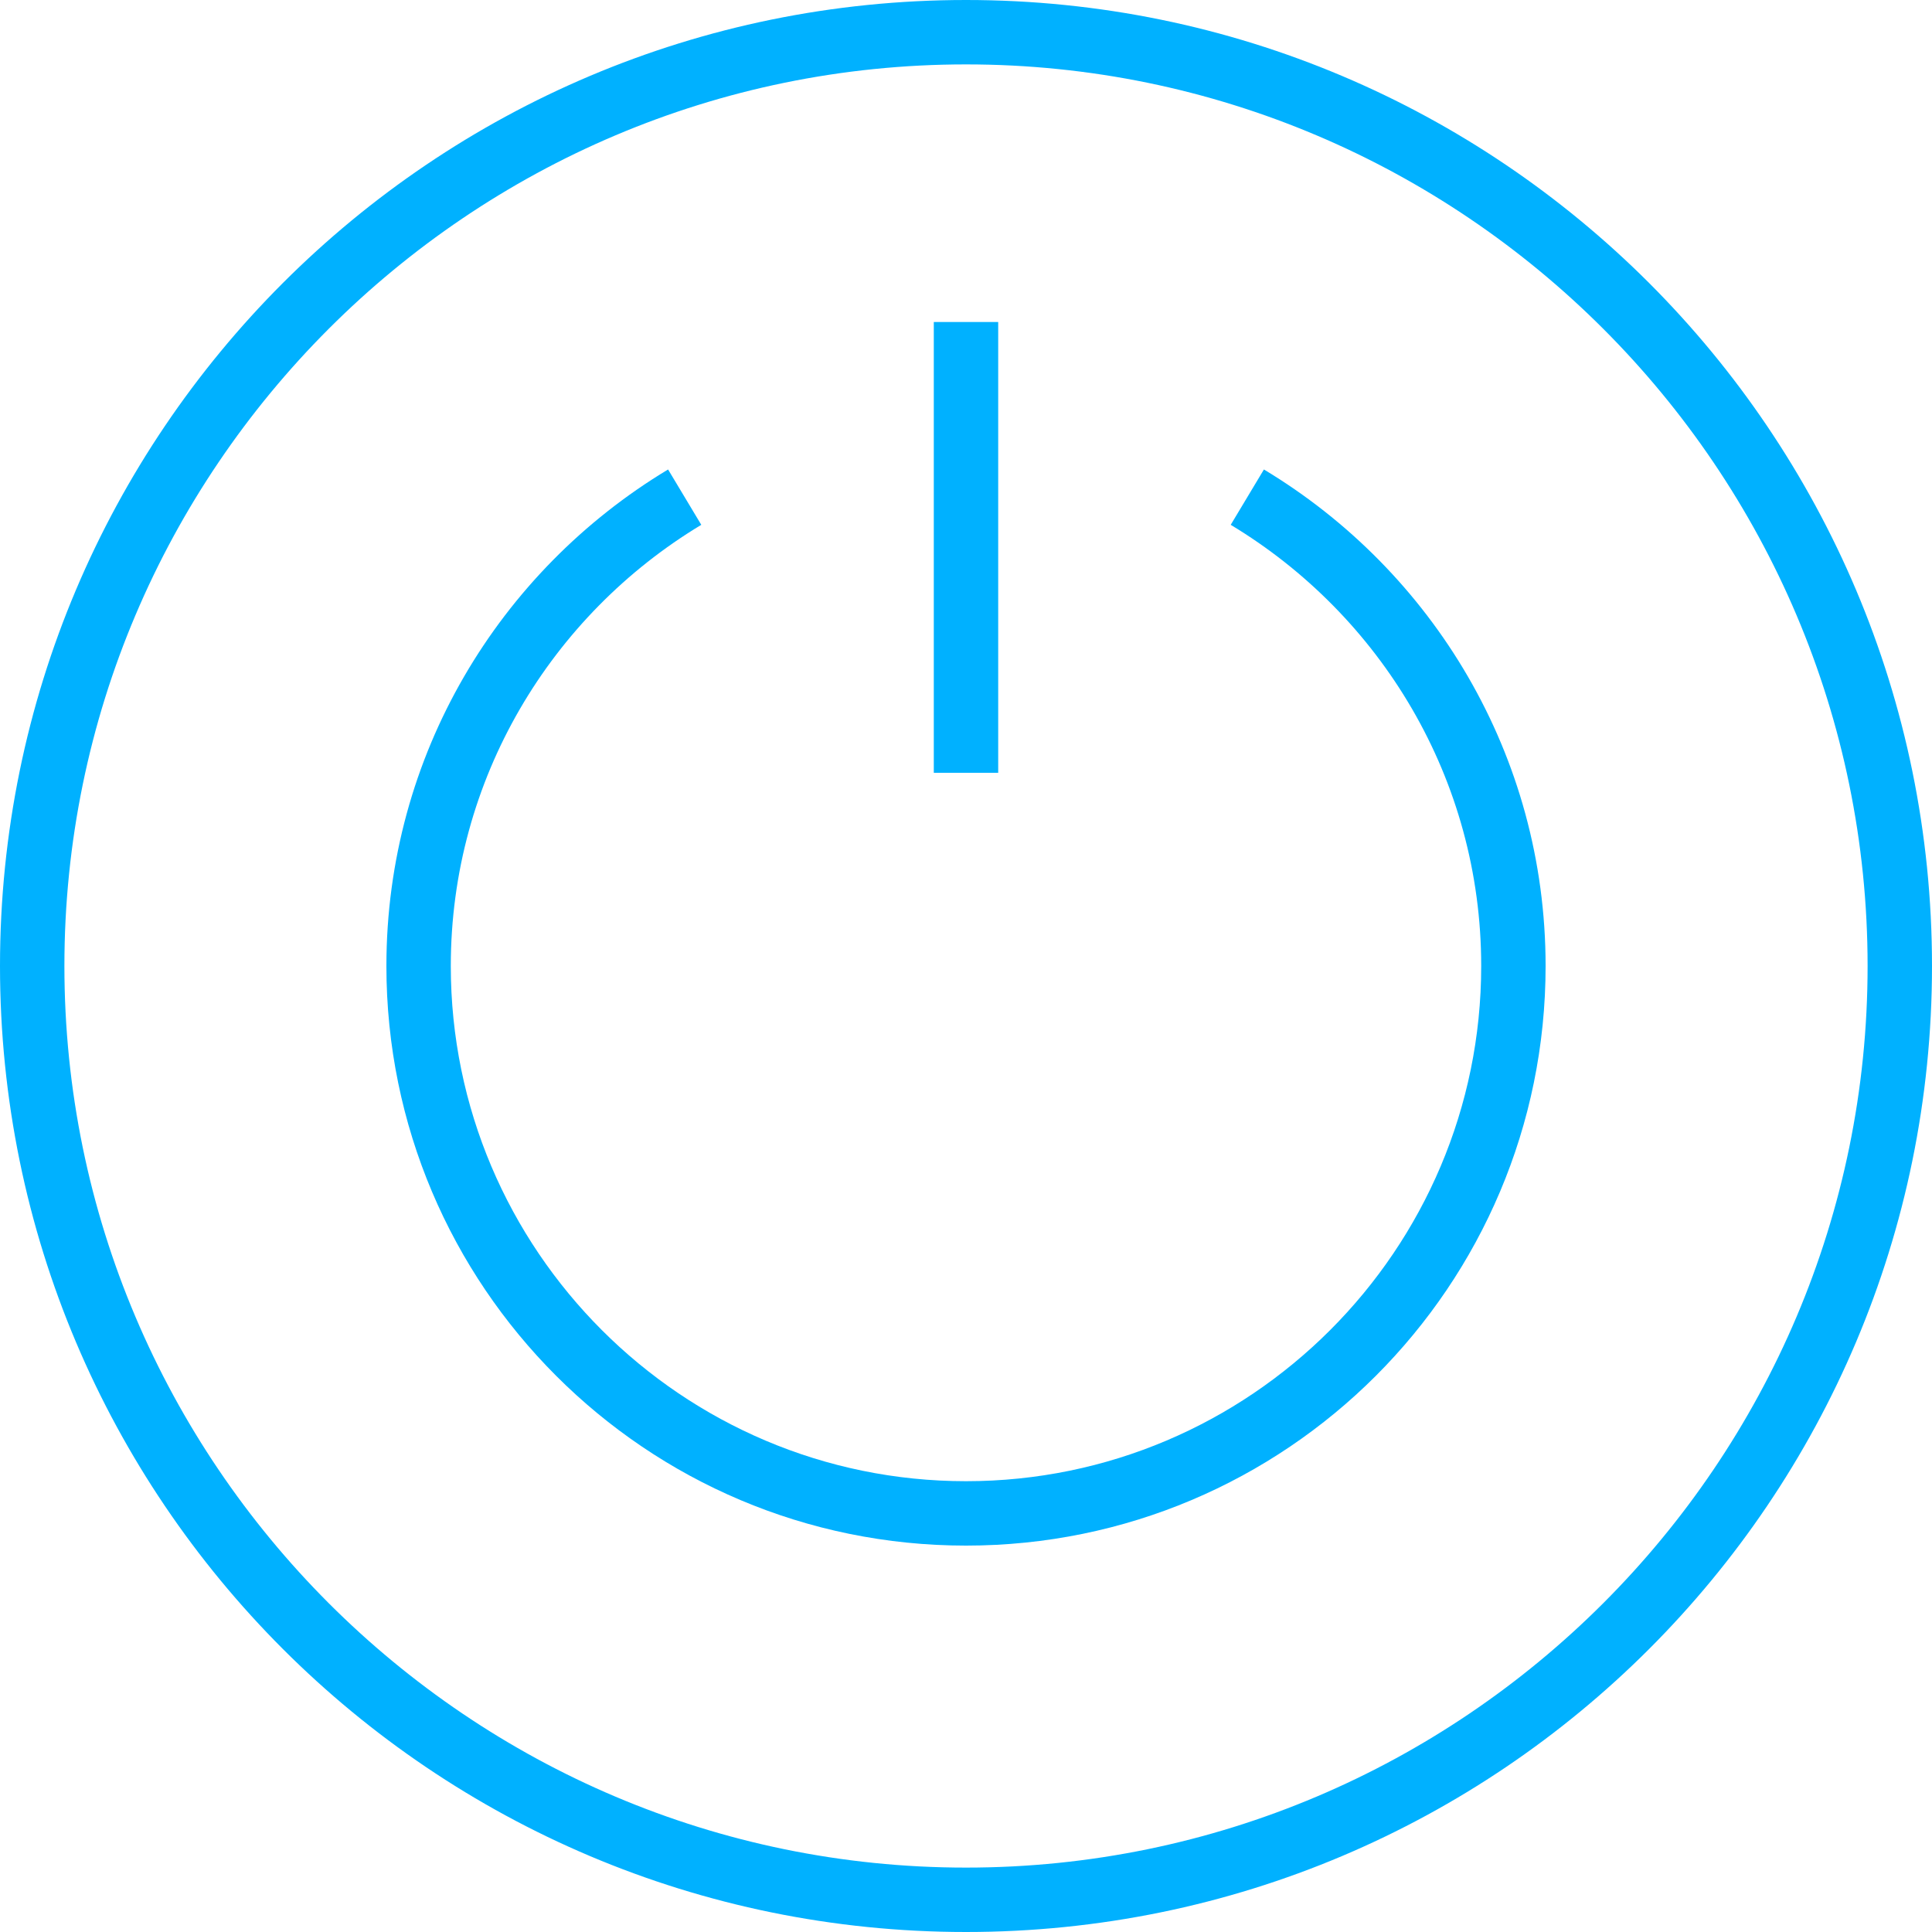 <?xml version="1.0" encoding="utf-8"?>
<!-- Generator: Adobe Illustrator 21.1.0, SVG Export Plug-In . SVG Version: 6.00 Build 0)  -->
<svg version="1.1" id="Layer_1" xmlns="http://www.w3.org/2000/svg" xmlns:xlink="http://www.w3.org/1999/xlink" x="0px" y="0px"
	 viewBox="0 0 60 60" style="enable-background:new 0 0 60 60;" xml:space="preserve">
<style type="text/css">
	.st0{fill:#00B1FF;}
</style>
<g>
	<path class="st0" d="M30,0C13.432,0,0,13.432,0,30s13.432,30,30,30c16.568,0,30-13.432,30-30S46.568,0,30,0z M30,58
		C14.56,58,2,45.439,2,30S14.56,2,30,2c15.439,0,28,12.561,28,28S45.439,58,30,58z"/>
	<rect x="29" y="10" class="st0" width="2" height="14"/>
	<path class="st0" d="M39.252,14.58l-1.031,1.719C42.872,19.101,46,24.185,46,30c0,8.822-7.178,16-16,16c-8.822,0-16-7.178-16-16
		c0-5.815,3.128-10.899,7.779-13.701l-1.031-1.719C15.514,17.729,12,23.446,12,30c0,9.941,8.059,18,18,18c9.941,0,18-8.059,18-18
		C48,23.446,44.486,17.729,39.252,14.58z"/>
</g>
</svg>
